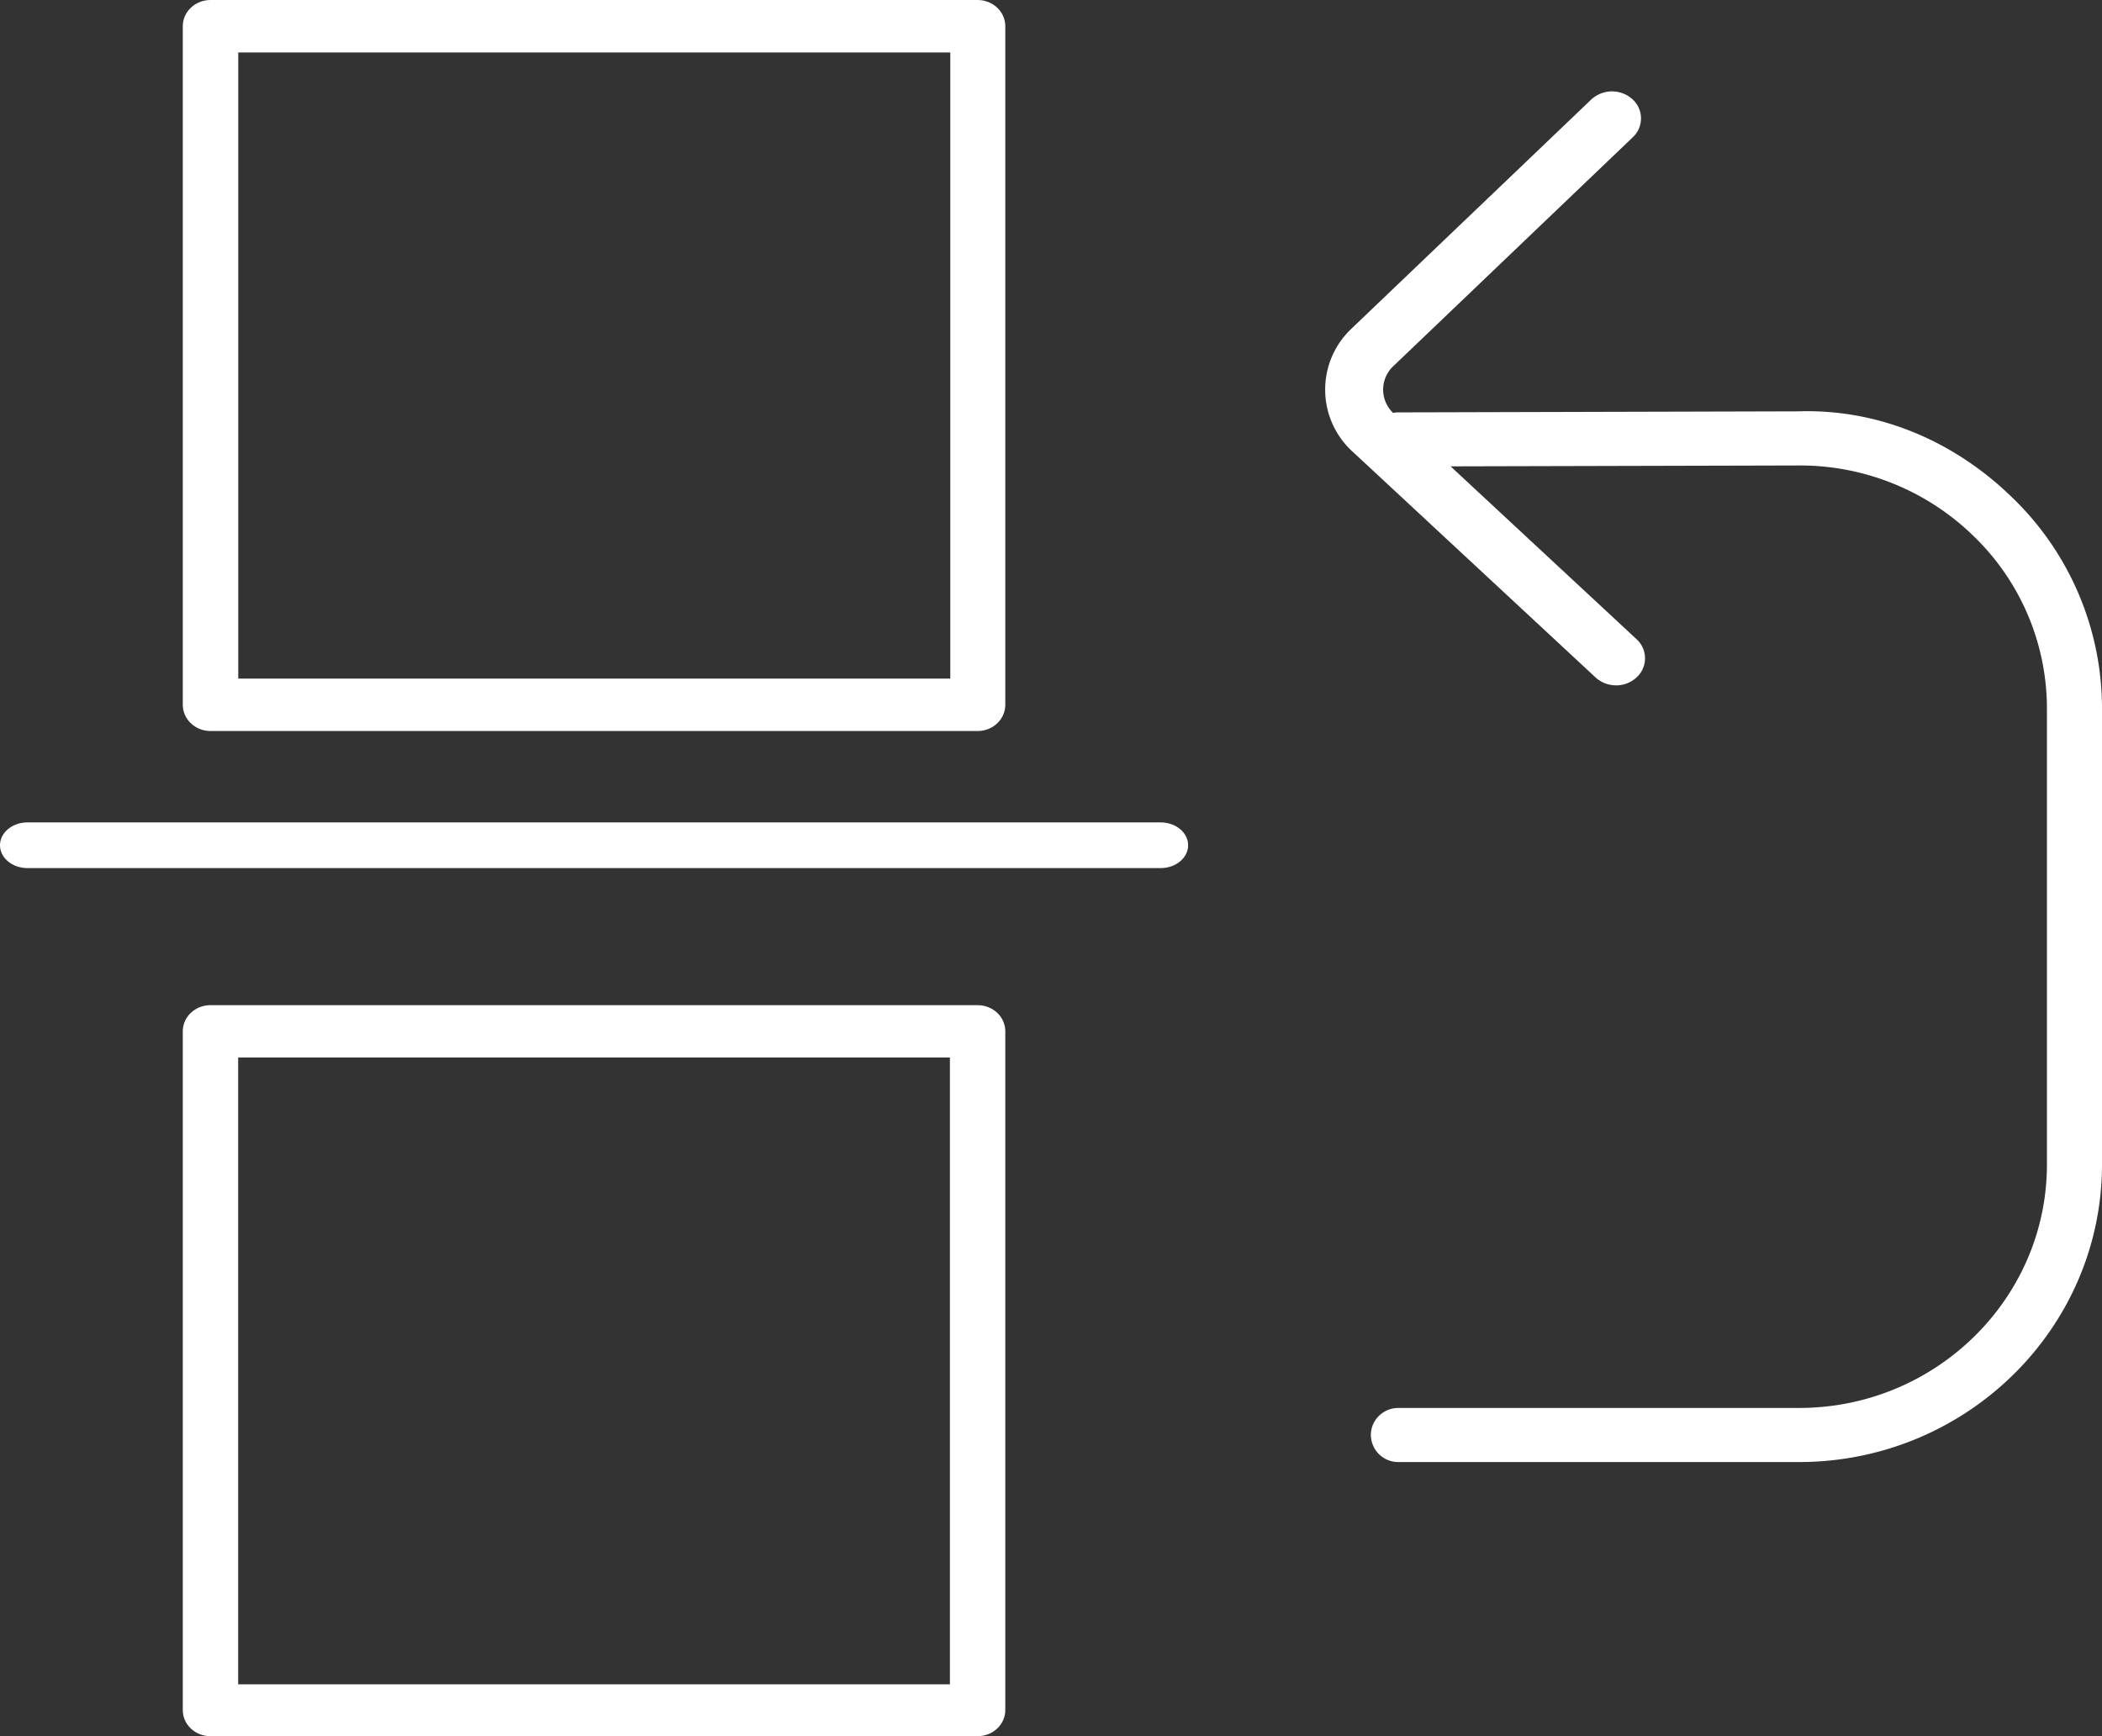 <?xml version="1.0" encoding="UTF-8"?> <svg xmlns="http://www.w3.org/2000/svg" width="46" height="38" viewBox="0 0 46 38"><rect x="0" y="0" width="46" height="38" fill="#333333" stroke="none"/><g><g><g><path fill="#fff" d="M4.607 16C4.272 16 4 15.743 4 15.426V.574C4 .257 4.272 0 4.607 0h16.786c.336 0 .607.257.607.574v14.852c0 .317-.27.574-.607.574zm.607-1.147h15.582V1.148H5.214z"></path></g><g><path fill="#fff" d="M4.606 38C4.27 38 4 37.744 4 37.428V22.572c0-.317.271-.572.606-.572h16.788c.335 0 .606.255.606.572v14.856c0 .316-.271.572-.606.572zm.606-1.135h15.576v-13.72H5.212z"></path></g><g><path fill="#fff" d="M39.37 32h-8.767a.598.598 0 0 1-.603-.592c0-.327.27-.592.603-.592h8.767c2.991 0 5.425-2.392 5.425-5.33v-9.969a5.248 5.248 0 0 0-1.594-3.773 5.436 5.436 0 0 0-3.83-1.556h-.014l-8.752.022h-.002A.598.598 0 0 1 30 9.619c0-.327.269-.592.601-.593l8.753-.023c1.785-.057 3.442.67 4.698 1.902A6.414 6.414 0 0 1 46 15.517v9.969C46 29.078 43.026 32 39.37 32"></path></g><g><path fill="#fff" d="M35.365 15a.662.662 0 0 1-.448-.173l-5.314-4.939a1.835 1.835 0 0 1-.02-2.702l5.239-5.007a.668.668 0 0 1 .898-.011.564.564 0 0 1 .011.837l-5.239 5.008A.705.705 0 0 0 30.5 9.05l5.314 4.94a.565.565 0 0 1 0 .837.658.658 0 0 1-.449.174"></path></g><g><path fill="#fff" d="M25.399 19H.6C.268 19 0 18.776 0 18.5s.268-.5.601-.5H25.4c.332 0 .601.224.601.5s-.27.5-.601.5"></path></g></g></g></svg> 